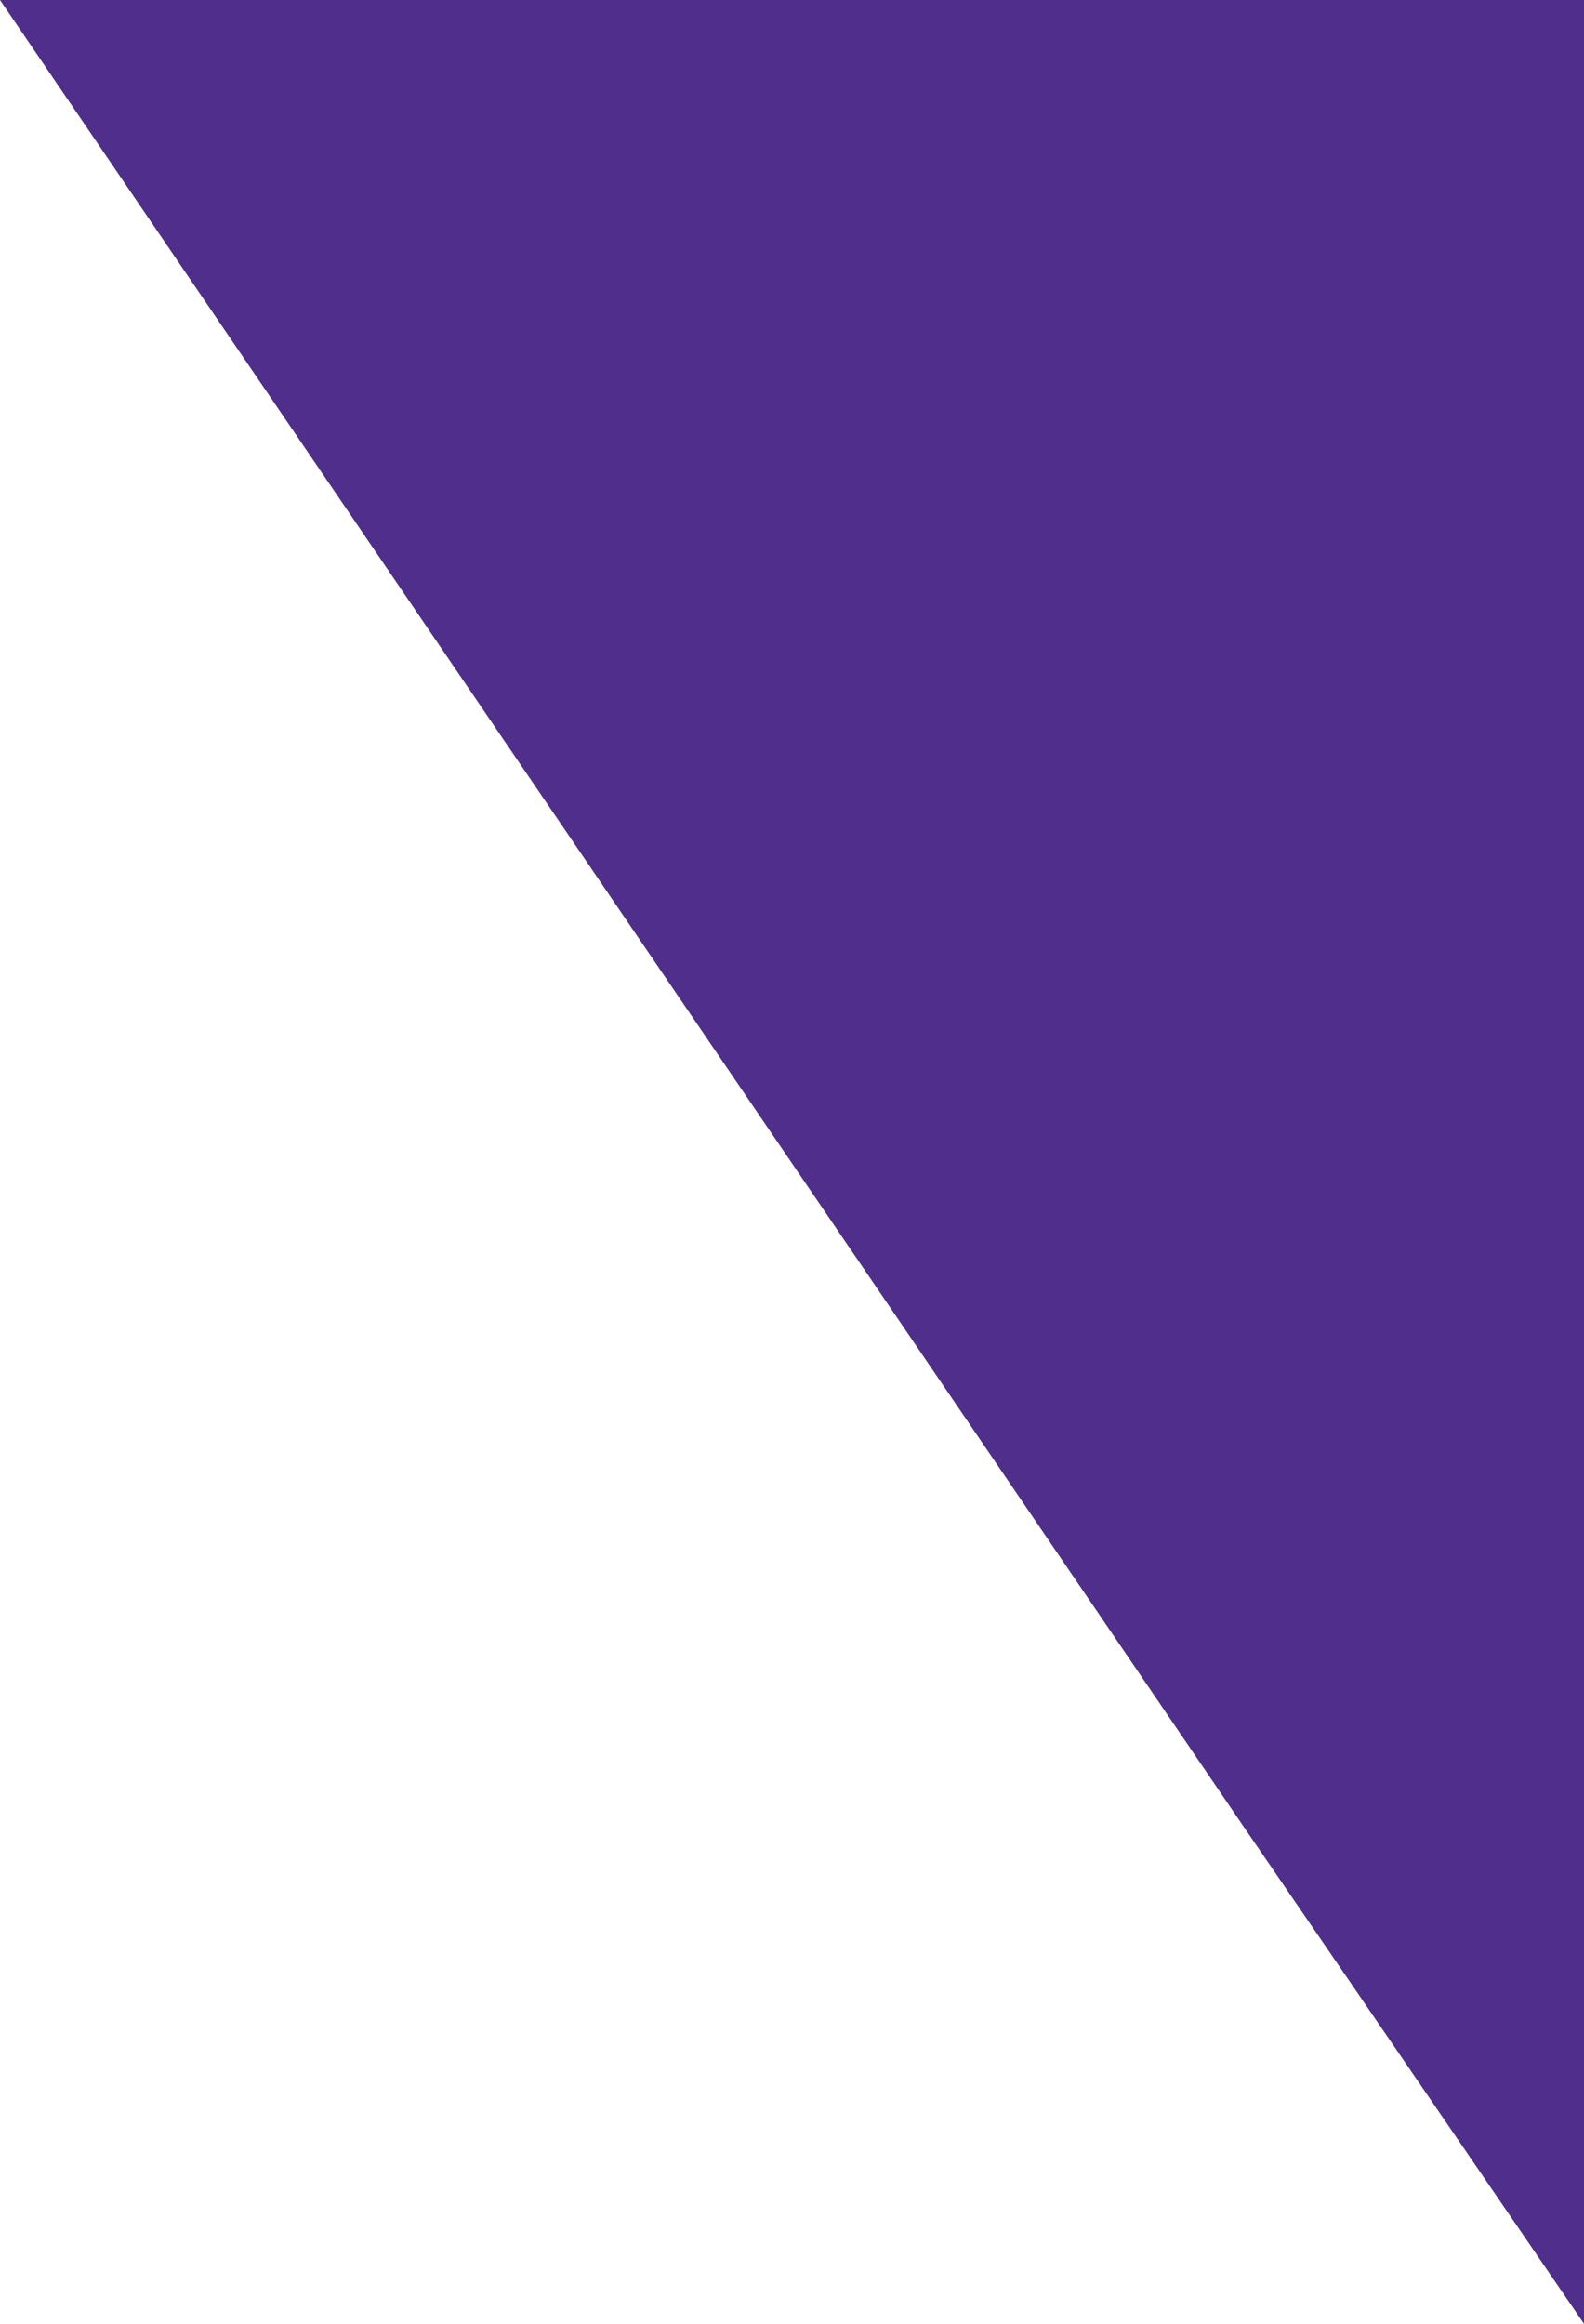 <svg width="15" height="22" viewBox="0 0 15 22" fill="none" xmlns="http://www.w3.org/2000/svg">
<path d="M11.788 17.31C7.859 11.542 3.992 5.862 0 0C5.096 0 10.002 0 15 0C15 7.202 15 14.411 15 22C13.842 20.309 12.847 18.854 11.788 17.31Z" fill="#4F2E8C"/>
</svg>
